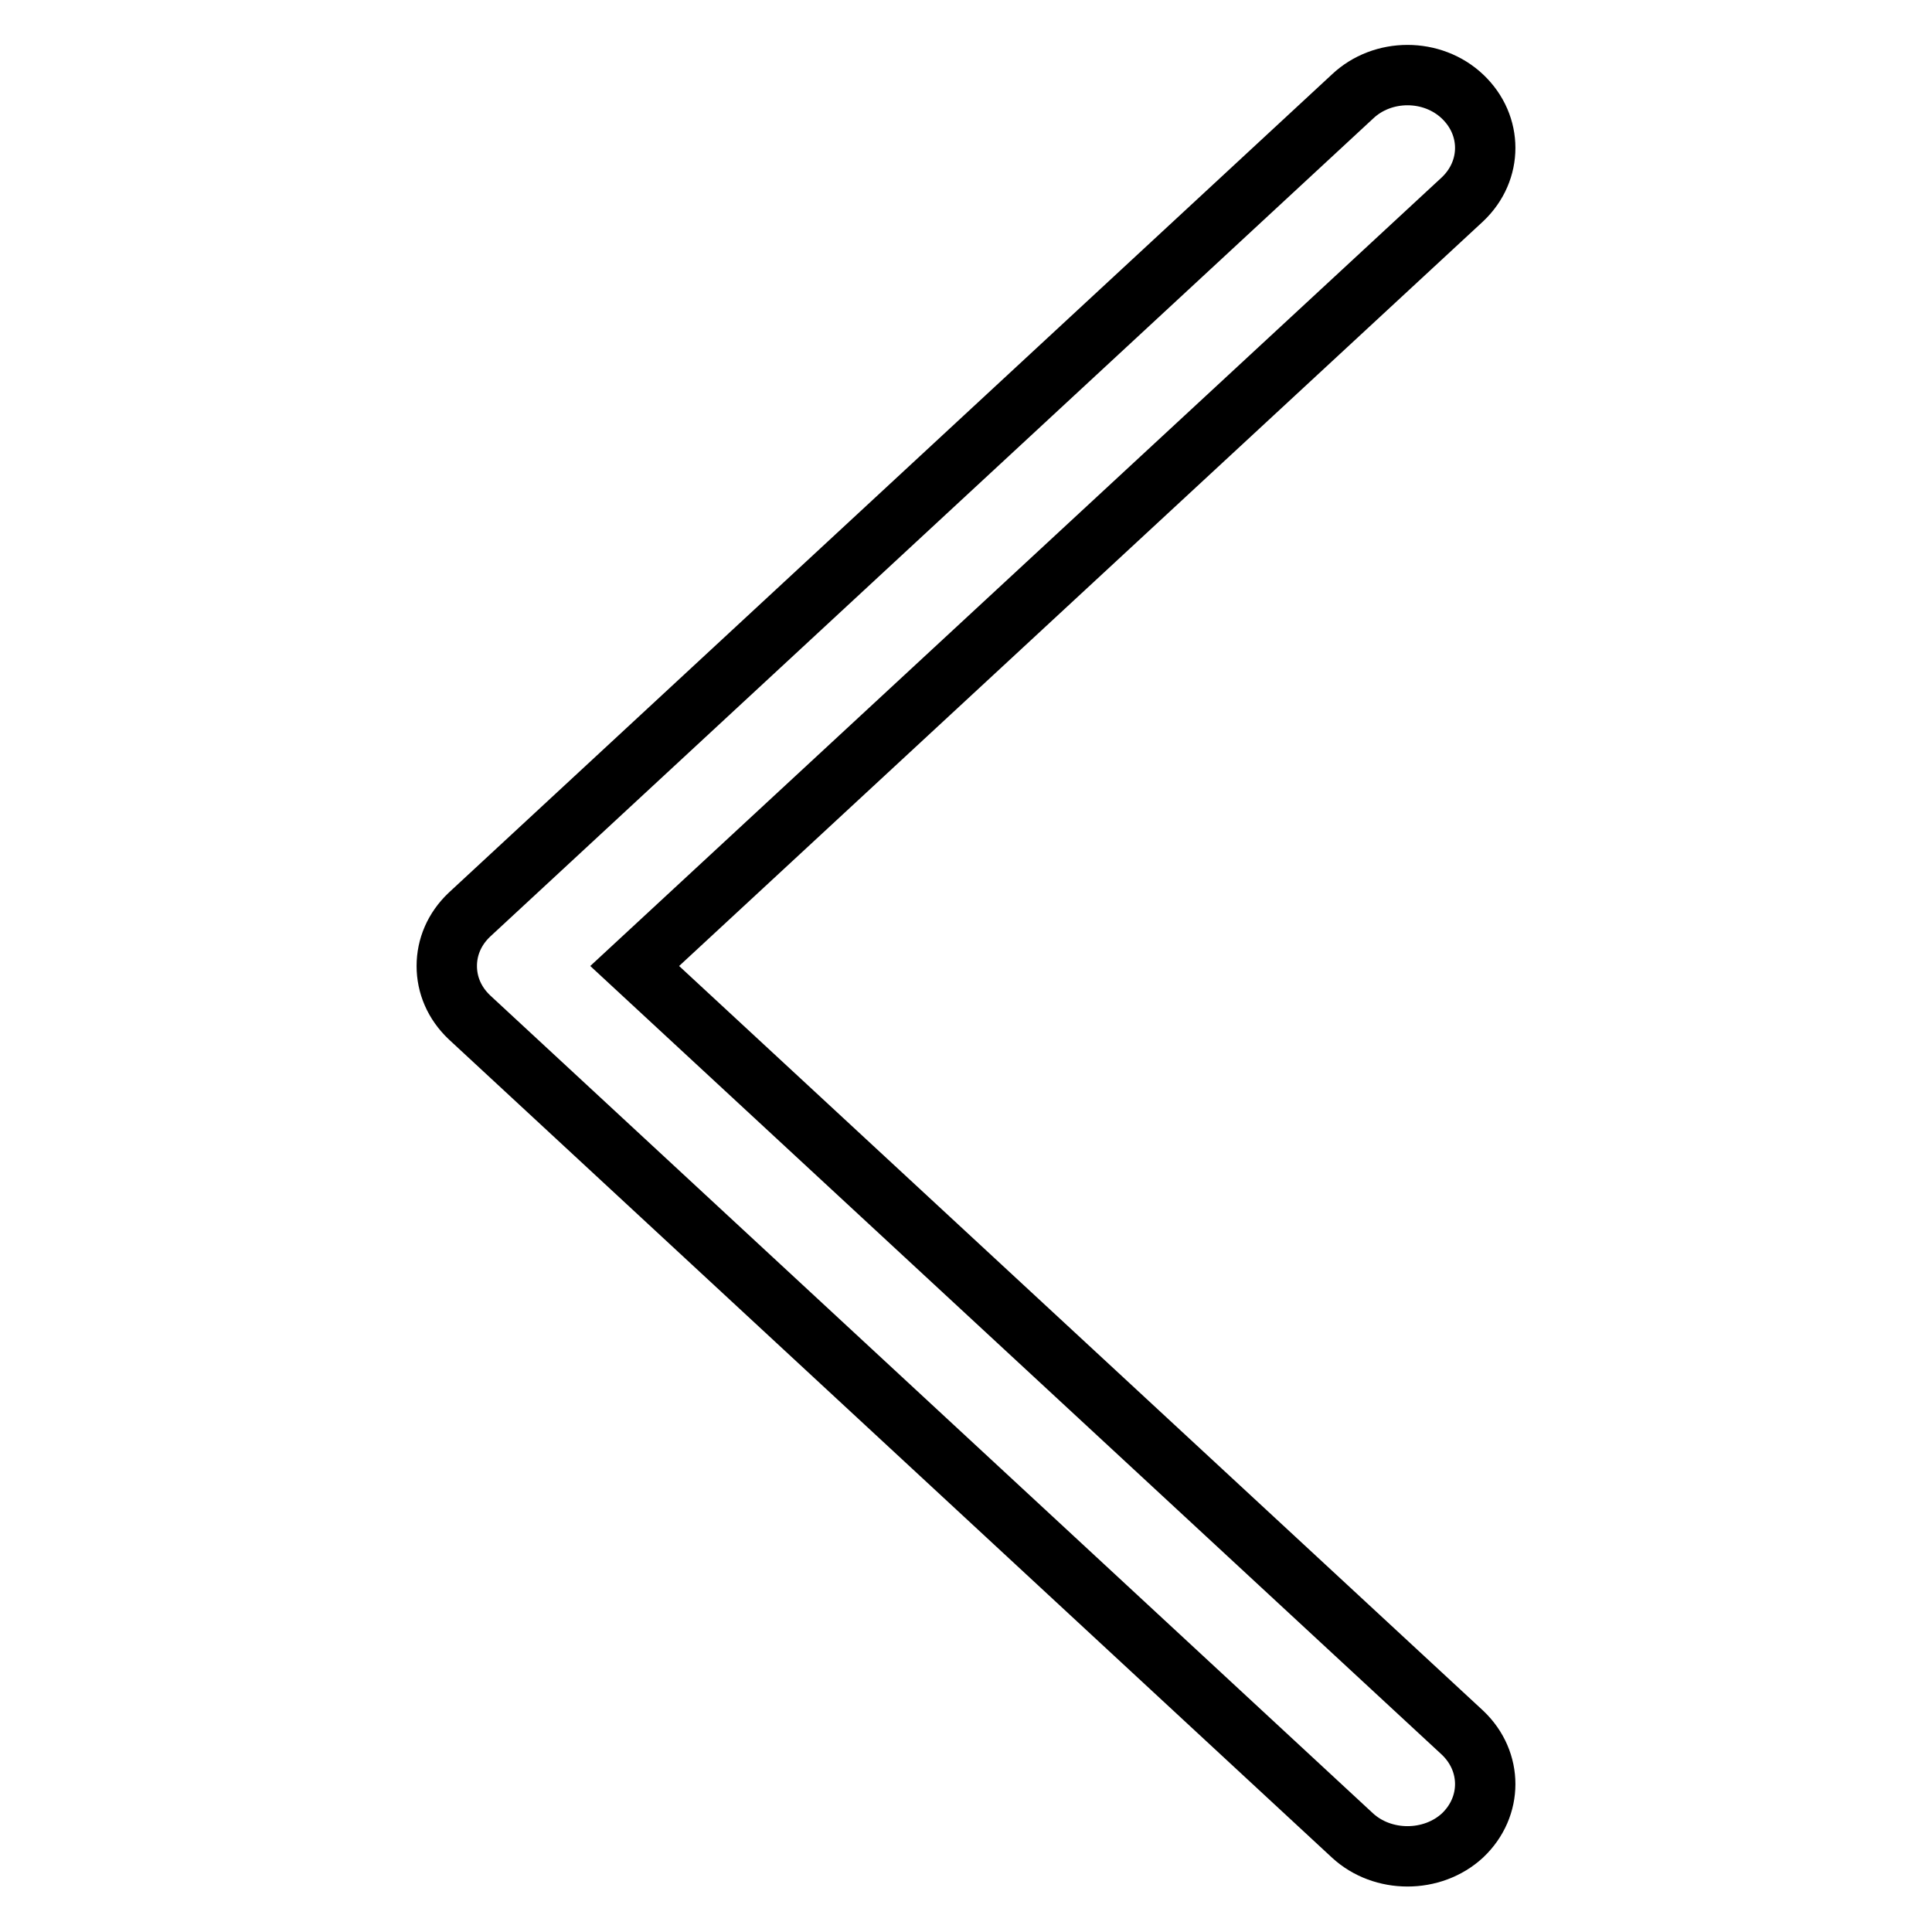 <?xml version="1.0" encoding="utf-8"?>
<!-- Svg Vector Icons : http://www.onlinewebfonts.com/icon -->
<!DOCTYPE svg PUBLIC "-//W3C//DTD SVG 1.1//EN" "http://www.w3.org/Graphics/SVG/1.1/DTD/svg11.dtd">
<svg version="1.1" xmlns="http://www.w3.org/2000/svg" xmlns:xlink="http://www.w3.org/1999/xlink" x="0px" y="0px" viewBox="0 0 256 256" enable-background="new 0 0 256 256" xml:space="preserve">
<g><g><path stroke-width="8" fill-opacity="0" stroke="#000000"  d="M193.8,243.2c4-3.8,4-9.8,0-13.6L84.1,128L193.8,26.4c4-3.8,4-9.8,0-13.6c-4-3.8-10.6-3.8-14.6,0l-117,108.4c0,0,0,0,0,0c-2,1.9-3,4.3-3,6.8c0,2.5,1,4.9,3,6.8c0,0,0,0,0,0l117,108.4C183.2,246.9,189.8,246.9,193.8,243.2L193.8,243.2z"/></g></g>
</svg>